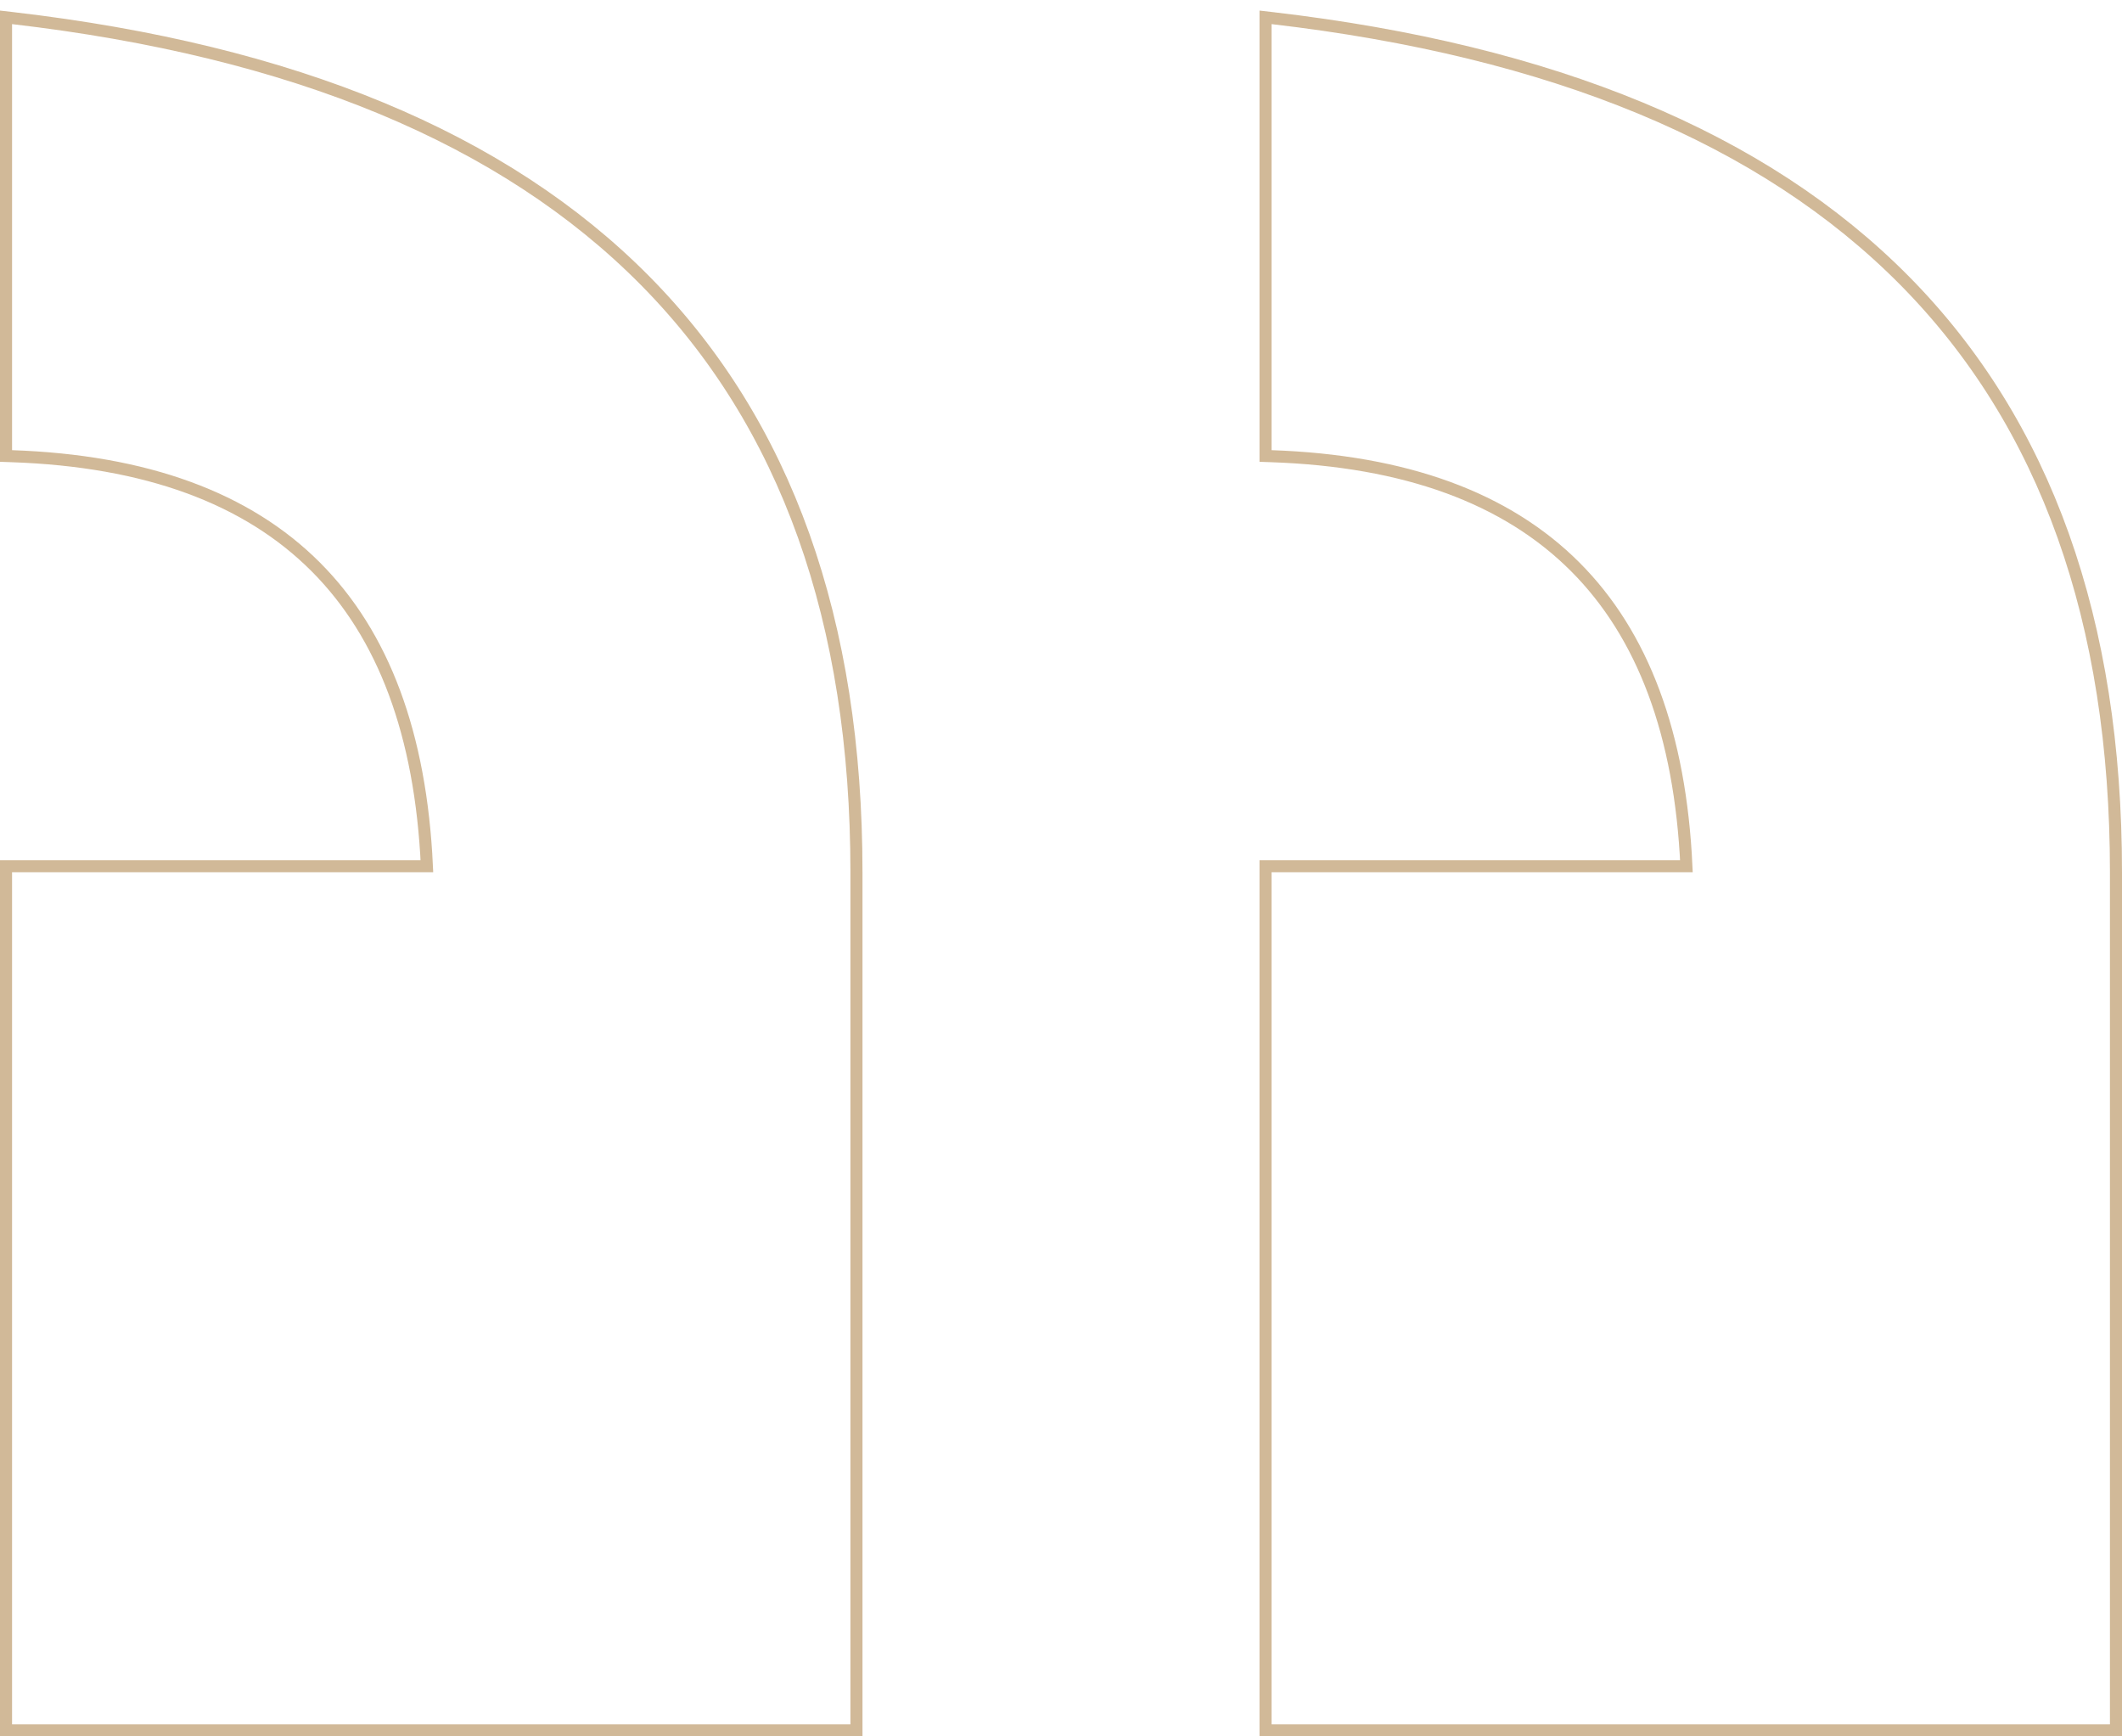 <svg width="176" height="144" viewBox="0 0 176 144" fill="none" xmlns="http://www.w3.org/2000/svg">
<path d="M104.965 37.815L105.448 37.832C116.576 38.215 124.952 41.299 130.656 47.015C136.272 52.642 139.365 60.89 139.872 71.835H104.965V143.5H175.5V72.335C175.5 51.491 169.676 35.116 157.972 23.277C146.275 11.447 128.768 4.207 105.523 1.503L104.965 1.438V37.815ZM0.5 37.815L0.982 37.832C12.11 38.215 20.487 41.299 26.191 47.015C31.807 52.642 34.9 60.89 35.407 71.835H0.5V143.5H71.035V72.335C71.035 51.491 65.211 35.116 53.507 23.277C41.81 11.446 24.303 4.207 1.058 1.503L0.5 1.438V37.815Z" stroke="#A57735" stroke-opacity="0.51"/>
</svg>
